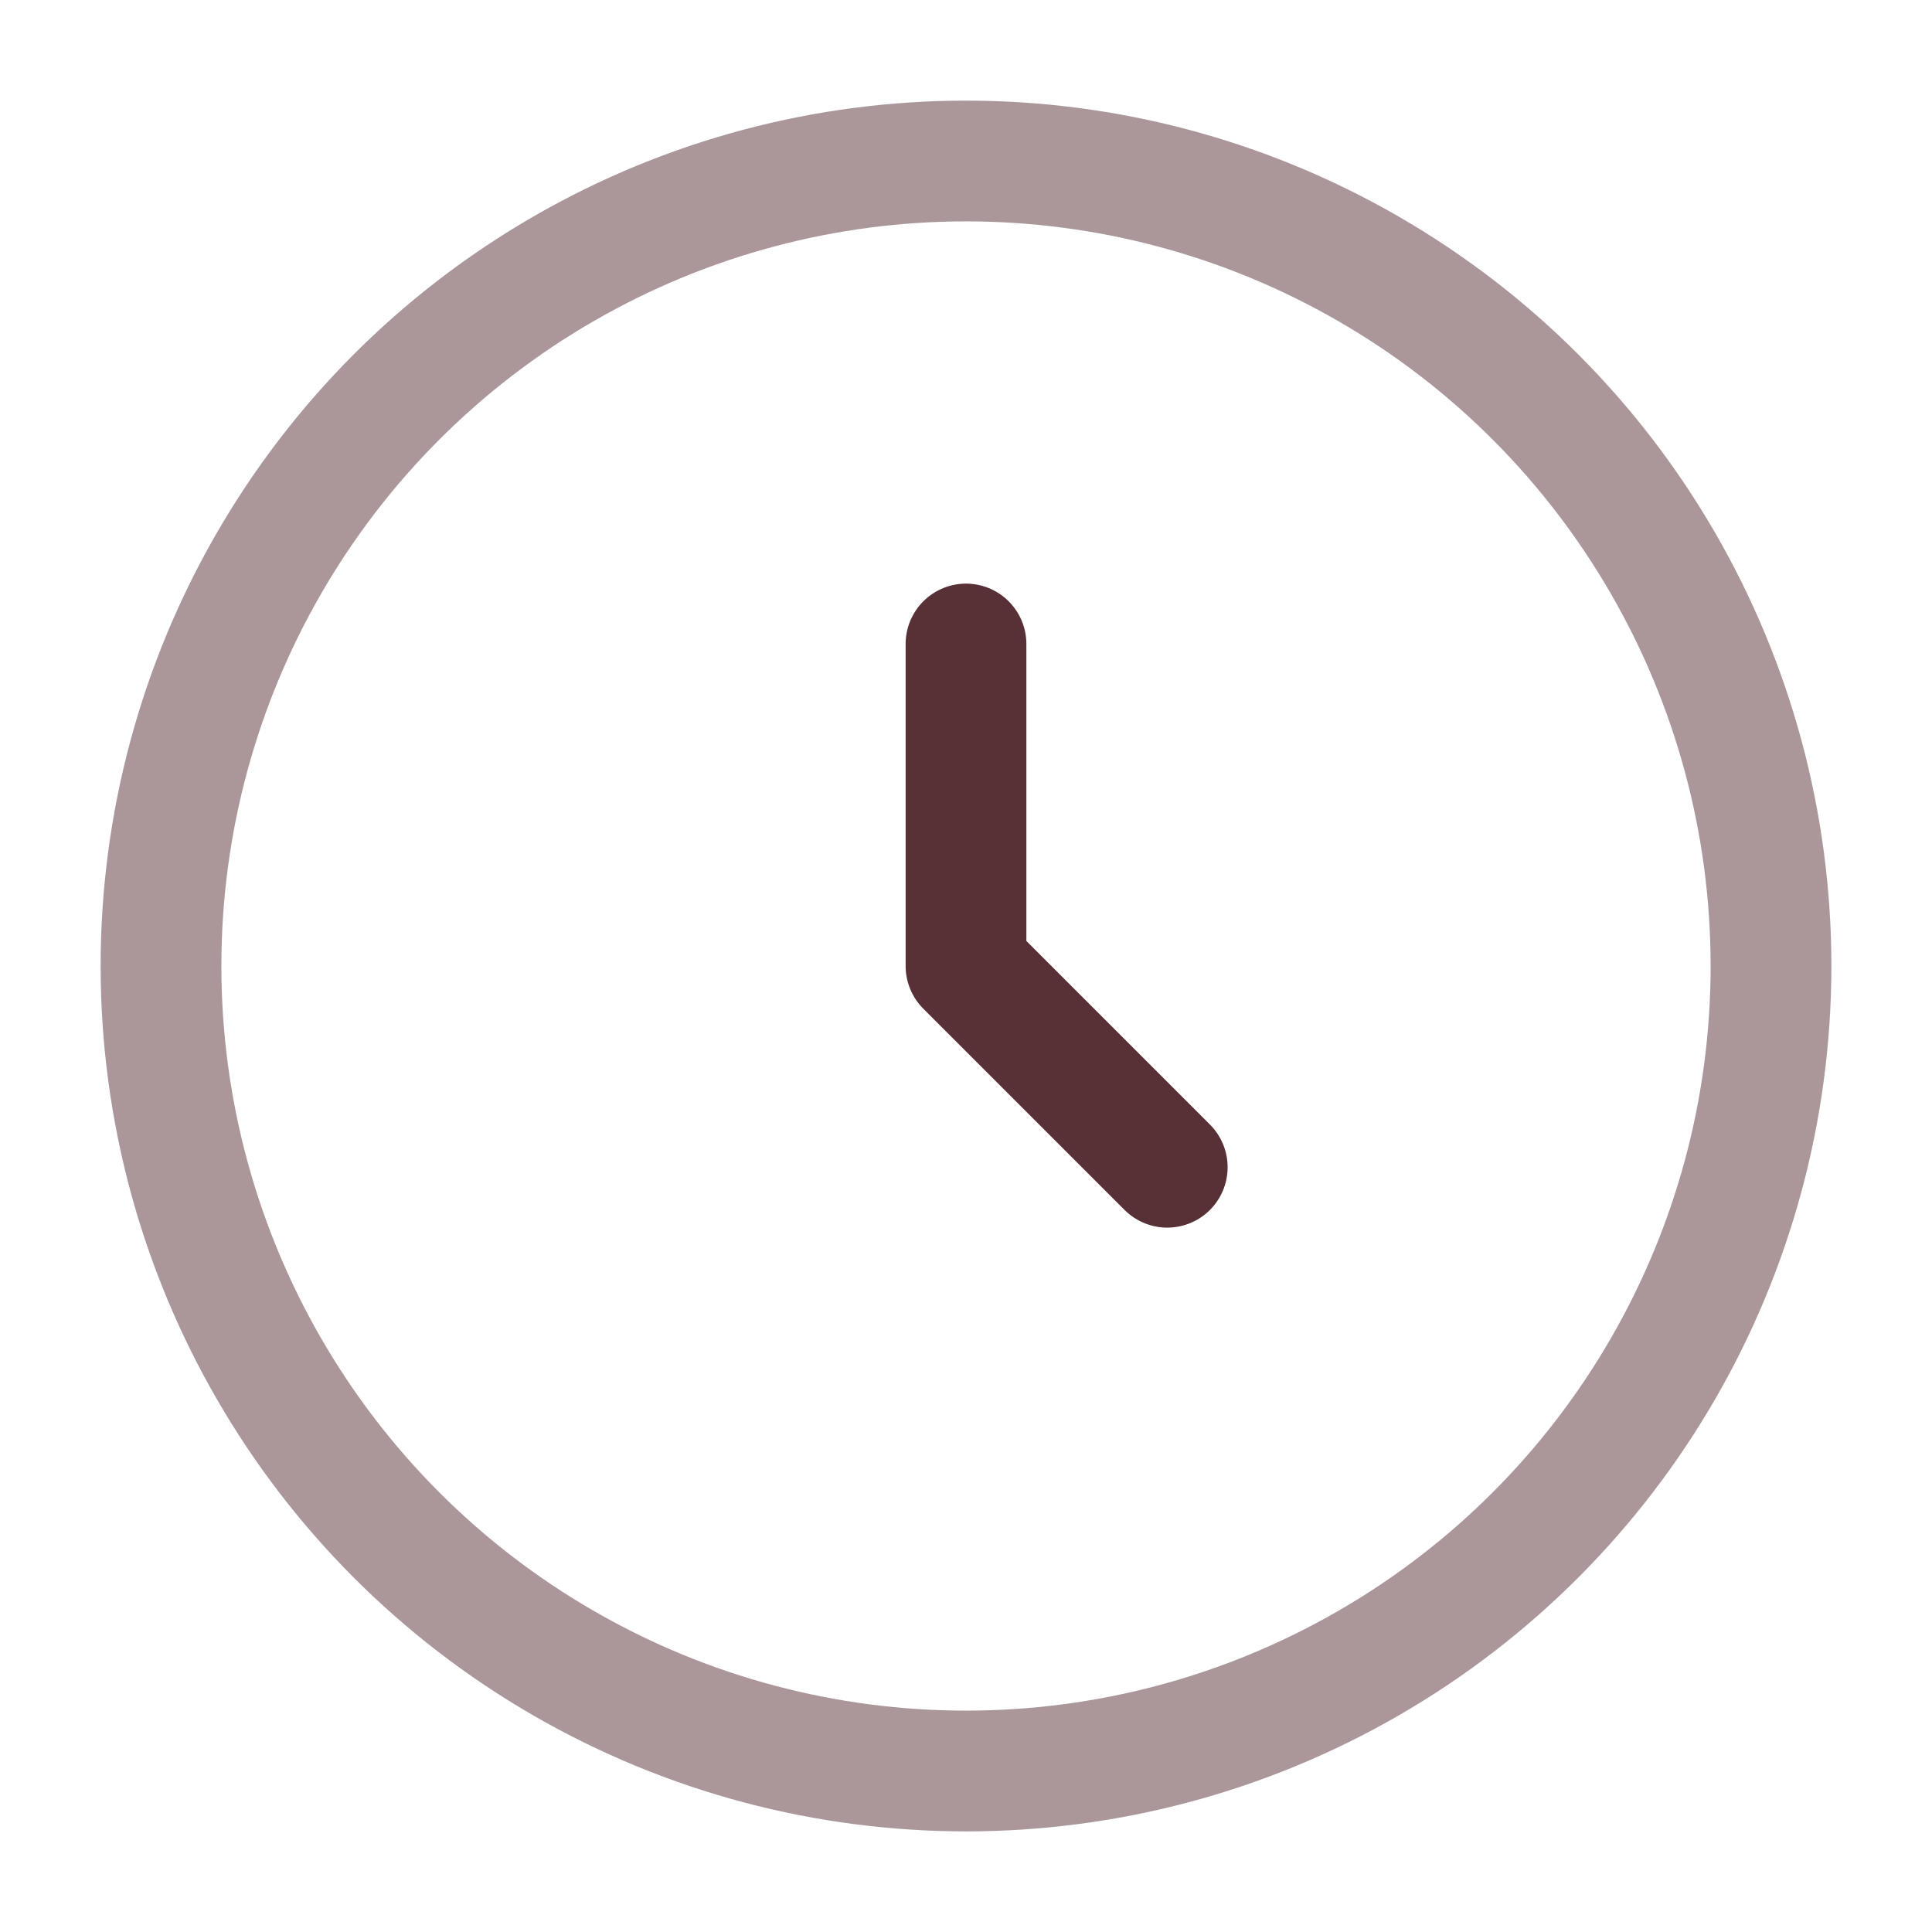 <svg xmlns="http://www.w3.org/2000/svg" width="24" height="24" fill="none"><circle cx="12" cy="12" r="10" stroke="#583136" stroke-width="1.5" opacity=".5"/><path stroke="#583136" stroke-linecap="round" stroke-linejoin="round" stroke-width="1.5" d="M12 8v4l2.5 2.5"/></svg>